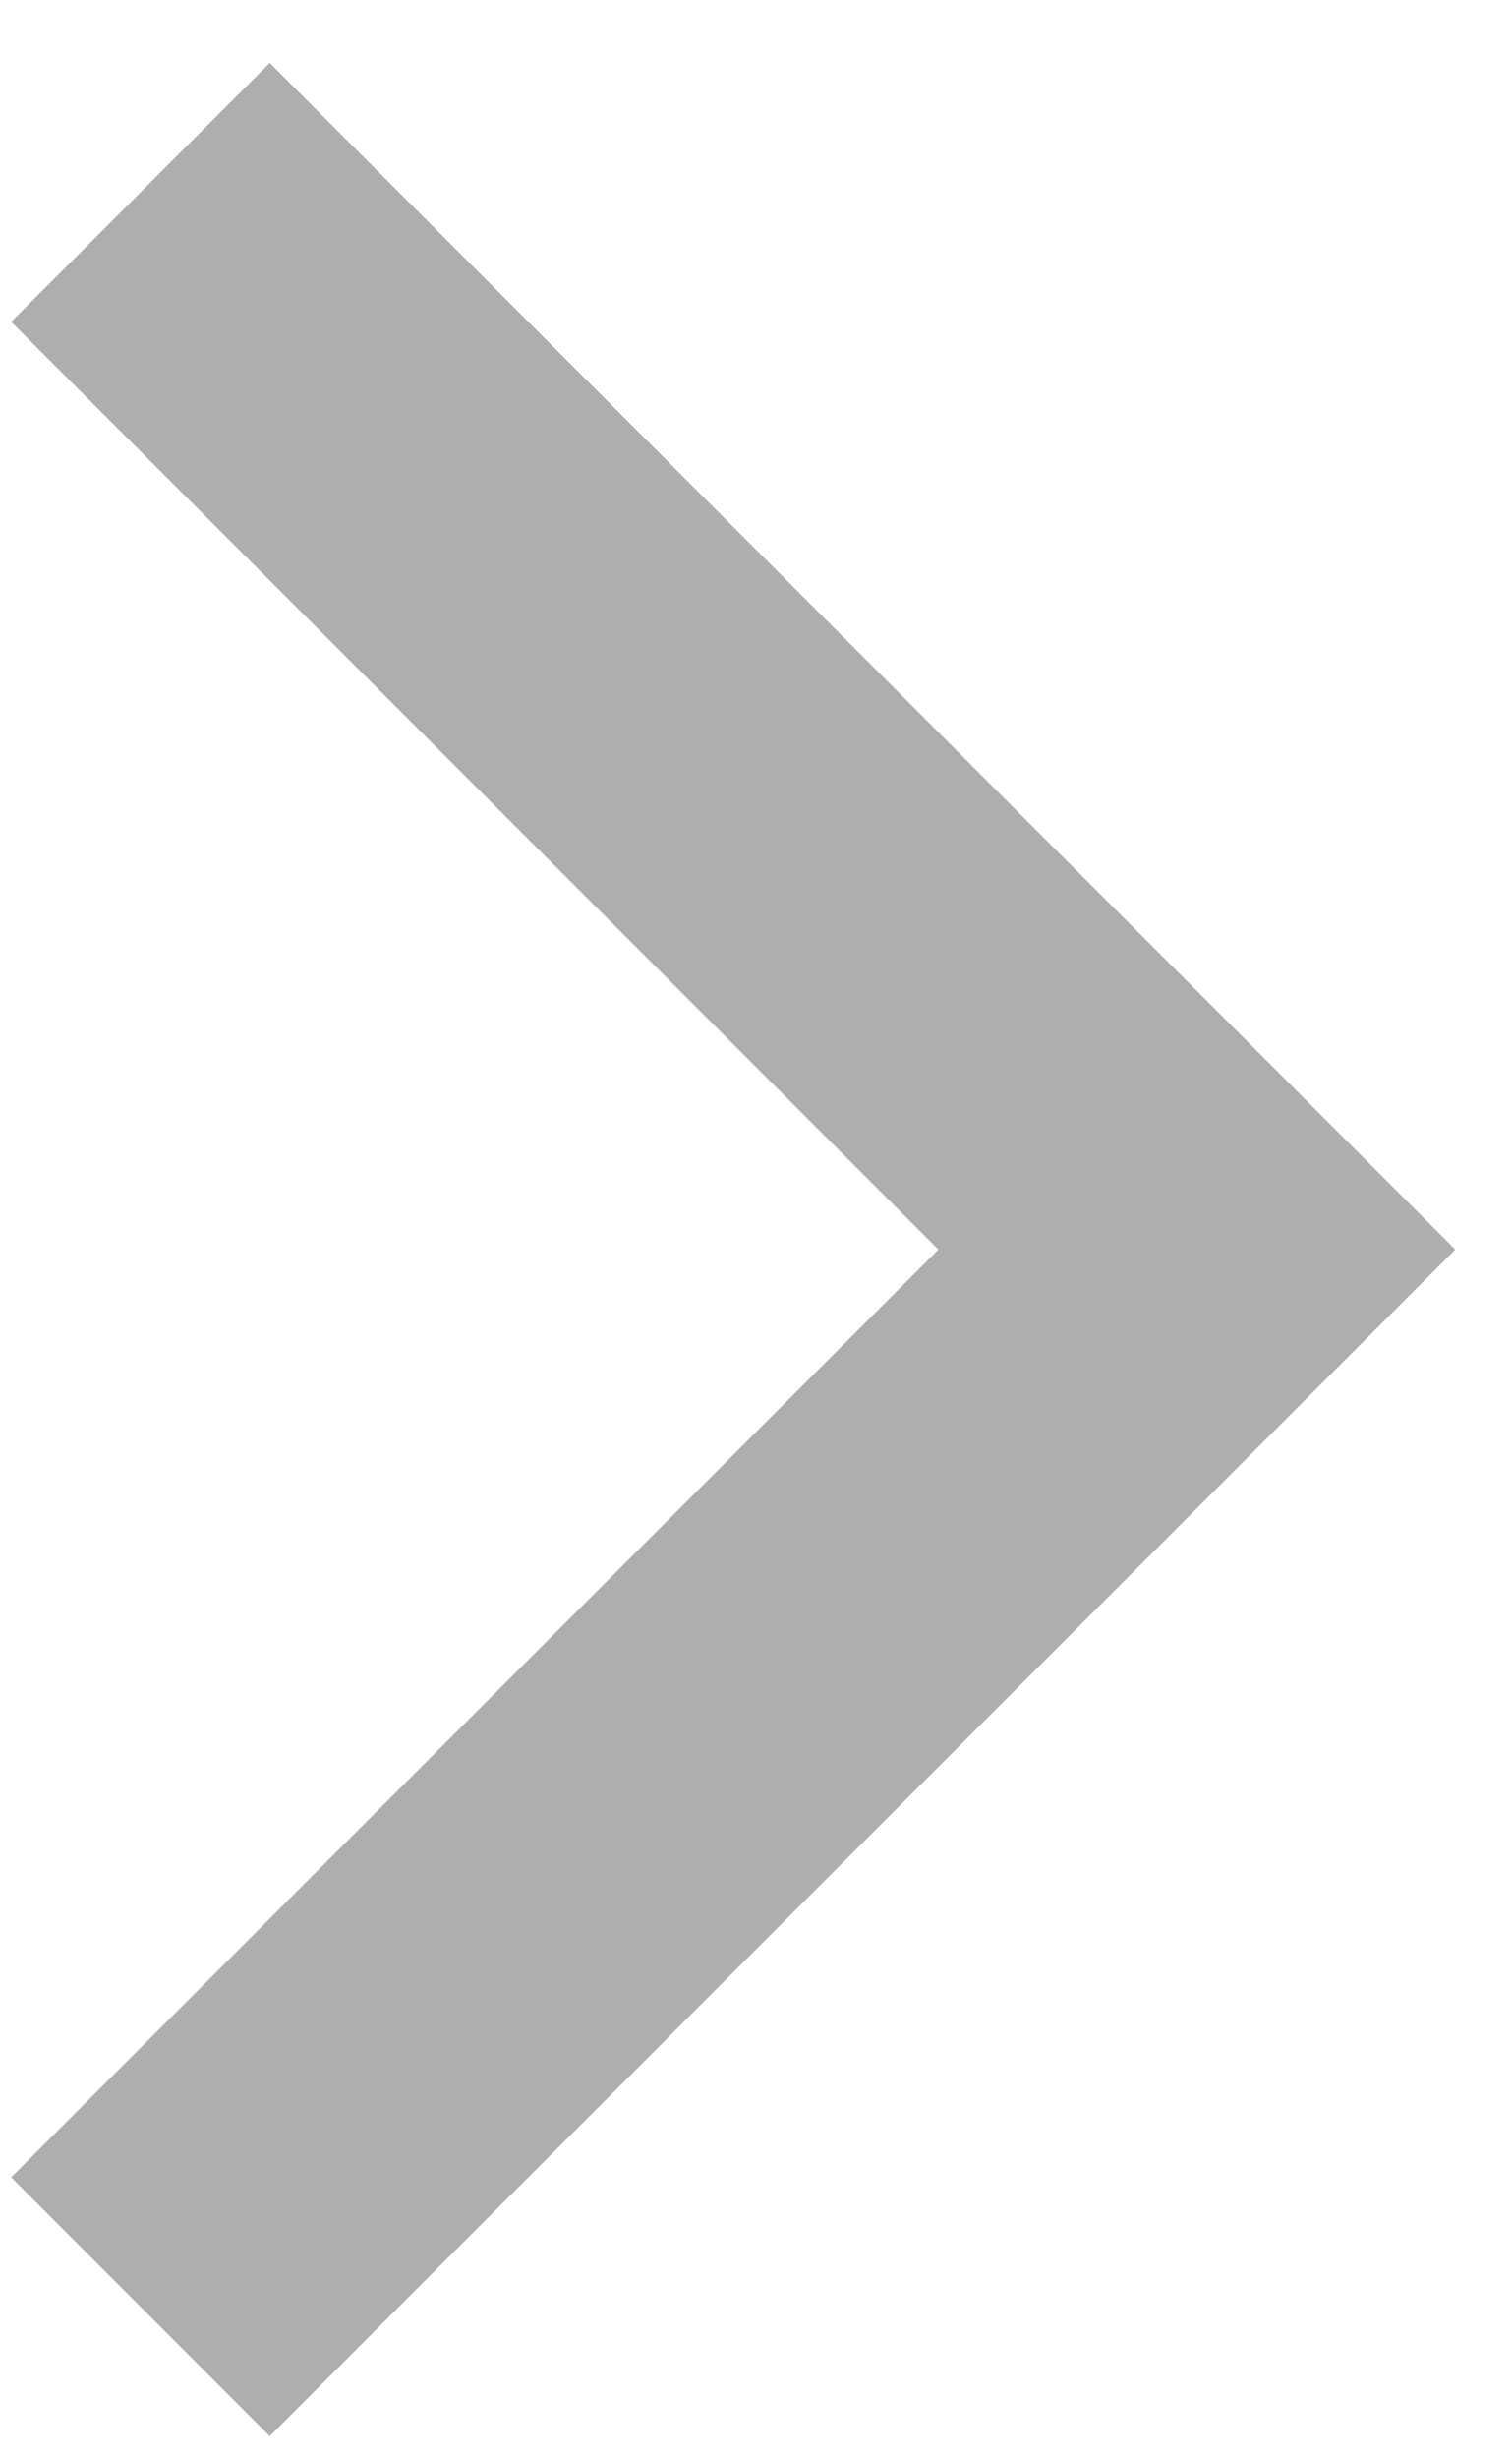 <svg width="8" height="13" viewBox="0 0 8 13" xmlns="http://www.w3.org/2000/svg"><title>Group 13</title><path d="M6.333 7.976l-4.906 4.907-1.368-1.369 4.906-4.906L.059 1.702 1.427.333 7.7 6.608 6.333 7.976z" fill="#AEAEAE" fill-rule="evenodd"/></svg>